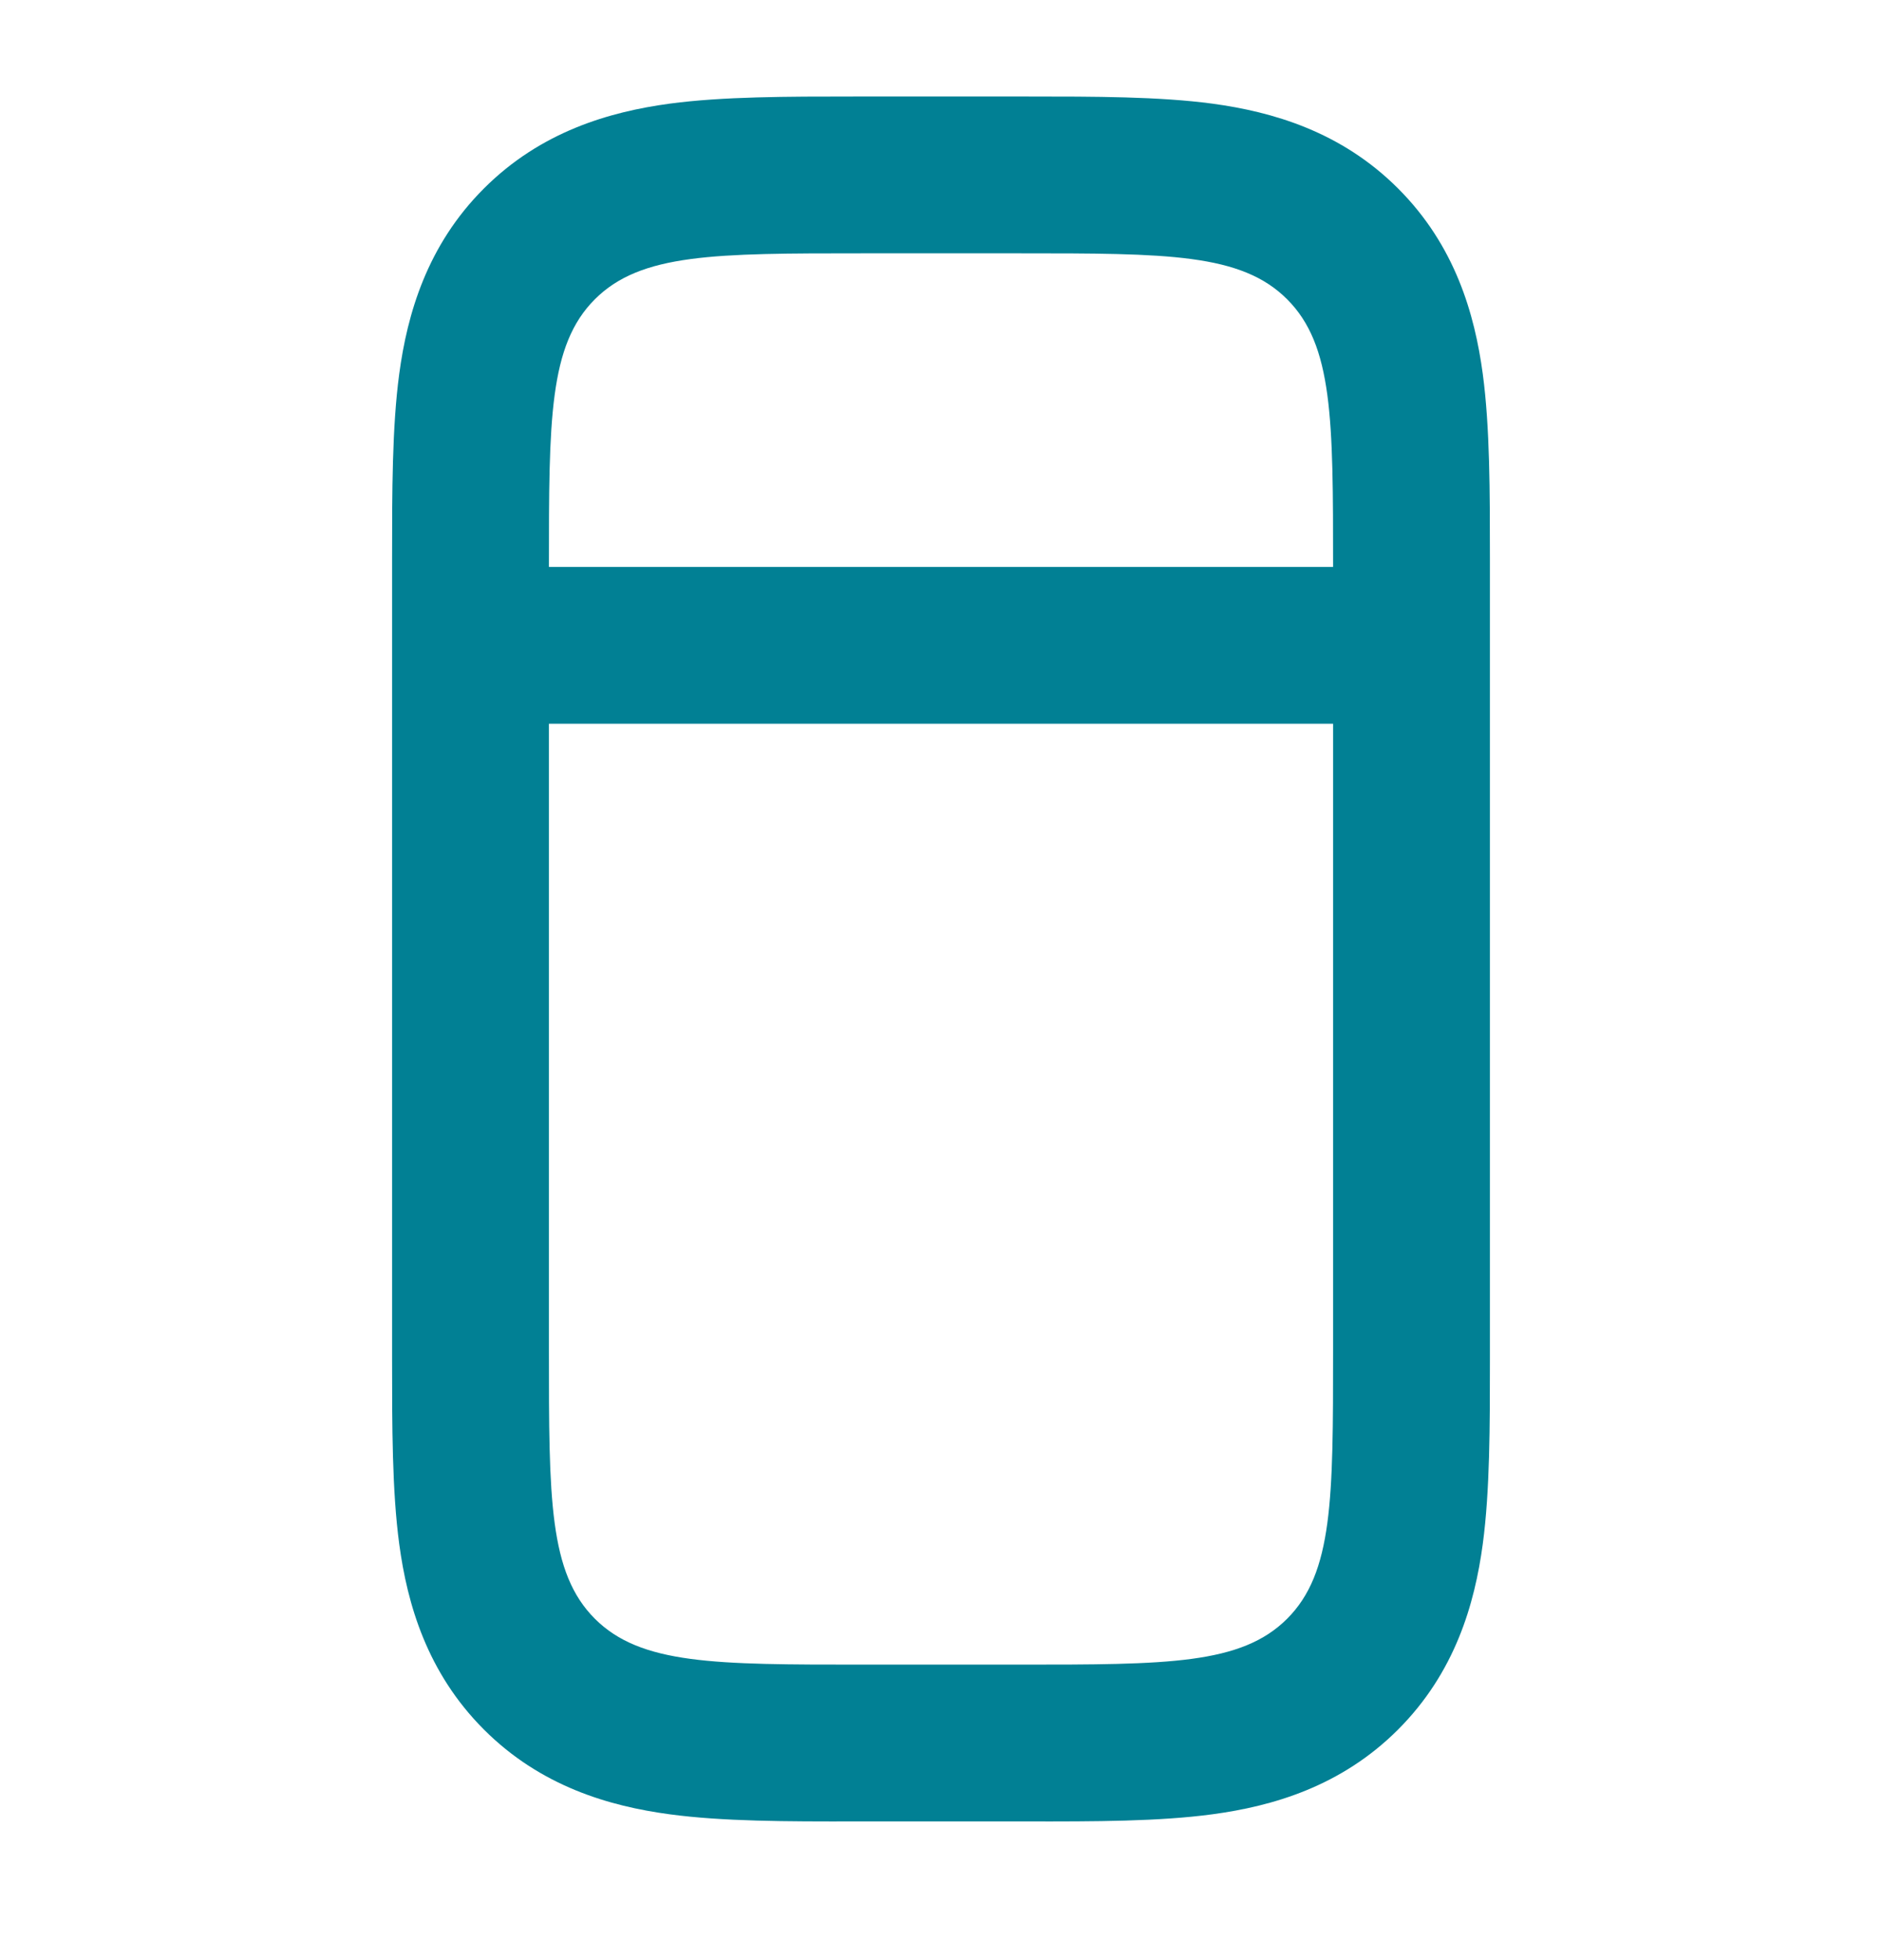 <svg width="24" height="25" viewBox="0 0 24 25" fill="none" xmlns="http://www.w3.org/2000/svg">
<path fill-rule="evenodd" clip-rule="evenodd" d="M10.891 23.231C10.043 23.232 9.219 23.232 8.539 23.14C7.773 23.037 6.898 22.786 6.172 22.06C5.445 21.333 5.194 20.459 5.091 19.692C5 19.013 5 18.188 5 17.34V7.123C5 6.274 5 5.45 5.091 4.77C5.194 4.004 5.445 3.129 6.172 2.403C6.898 1.677 7.773 1.426 8.539 1.322C9.219 1.231 10.043 1.231 10.891 1.231H13.109C13.957 1.231 14.781 1.231 15.461 1.322C16.227 1.426 17.102 1.677 17.828 2.403C18.555 3.129 18.806 4.004 18.909 4.77C19 5.45 19 6.274 19 7.123V17.34C19 18.188 19 19.013 18.909 19.692C18.806 20.459 18.555 21.333 17.828 22.06C17.102 22.786 16.227 23.037 15.461 23.14C14.781 23.232 13.957 23.232 13.109 23.231H10.891ZM7 17.231C7 19.117 7 20.06 7.586 20.646C8.172 21.231 9.114 21.231 11 21.231H13C14.886 21.231 15.829 21.231 16.414 20.646C17 20.06 17 19.117 17 17.231V7.231C17 5.346 17 4.403 16.414 3.817C15.829 3.231 14.886 3.231 13 3.231H11C9.114 3.231 8.172 3.231 7.586 3.817C7 4.403 7 5.346 7 7.231H17L17 9.231H7V17.231Z" fill="#018094"/>
</svg>
